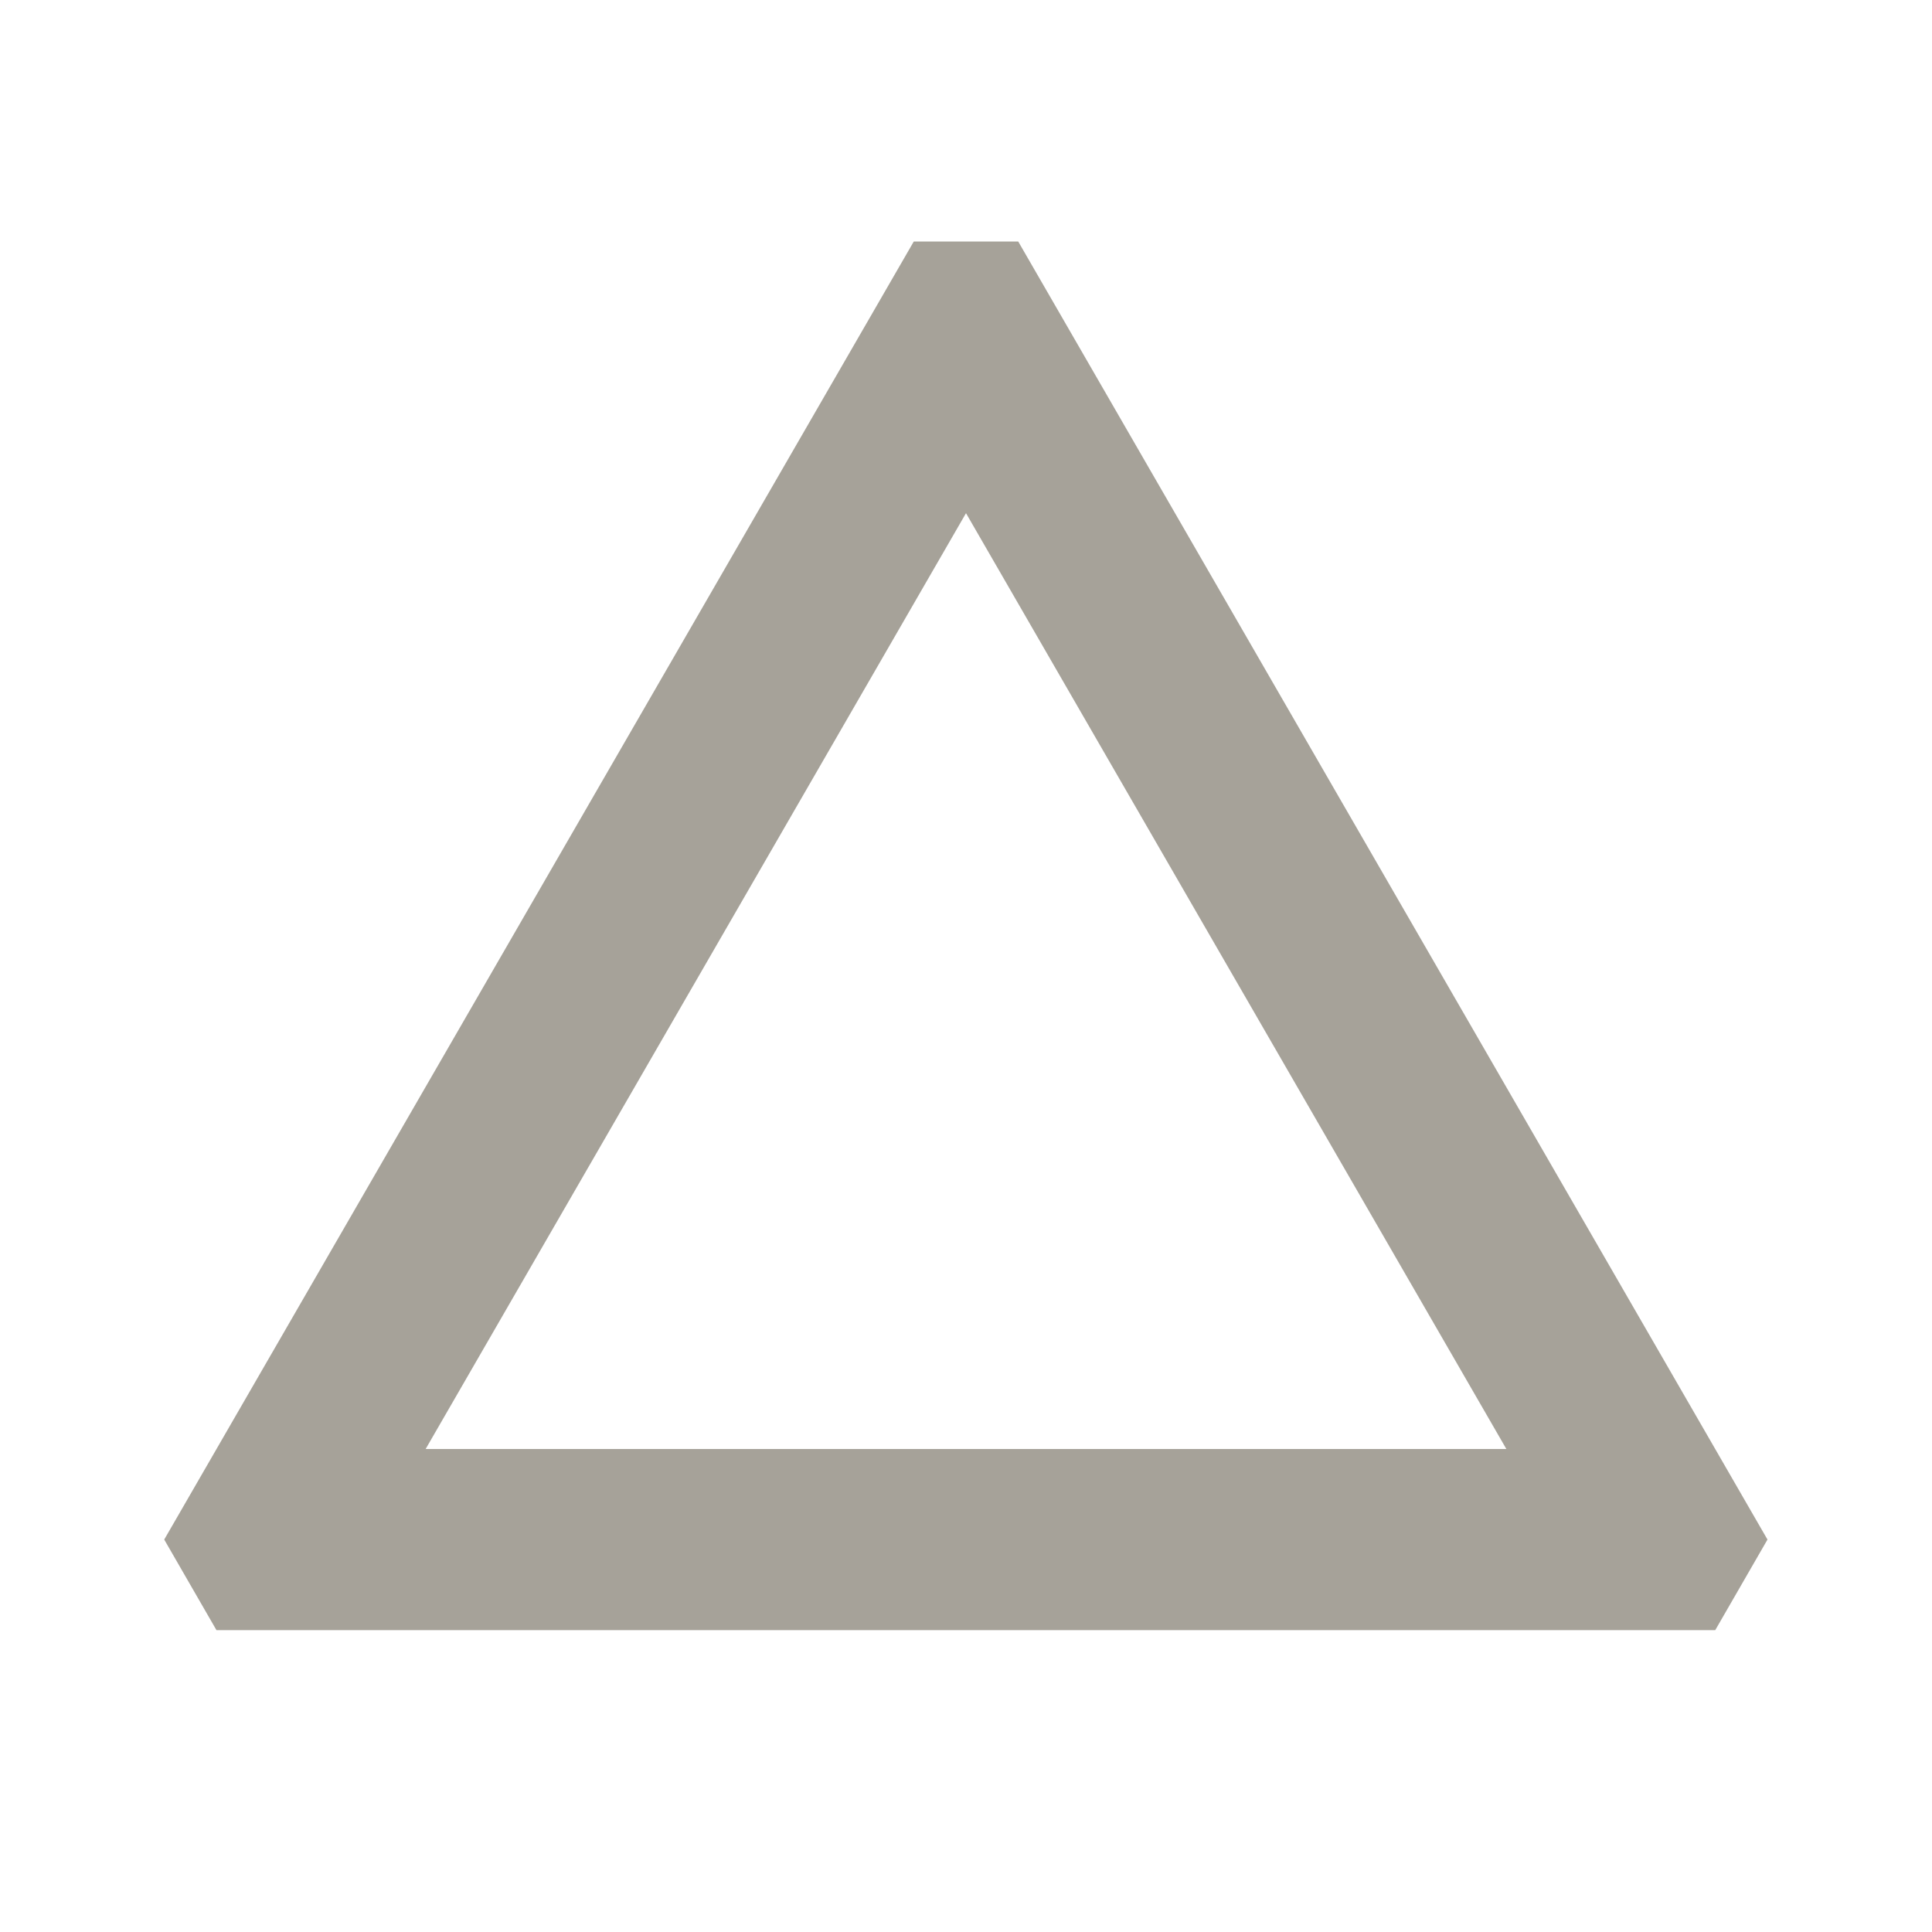 <svg xmlns="http://www.w3.org/2000/svg"  viewBox="0 0 64 64"><defs fill="#A6A299" /><path  d="m33.73,8h-3.46L5.44,51c.77,1.33.96,1.67,1.73,3h49.65c.77-1.33.96-1.67,1.73-3L33.73,8ZM14.1,48l17.9-31,17.9,31H14.1Z" fill="#A6A299" /></svg>